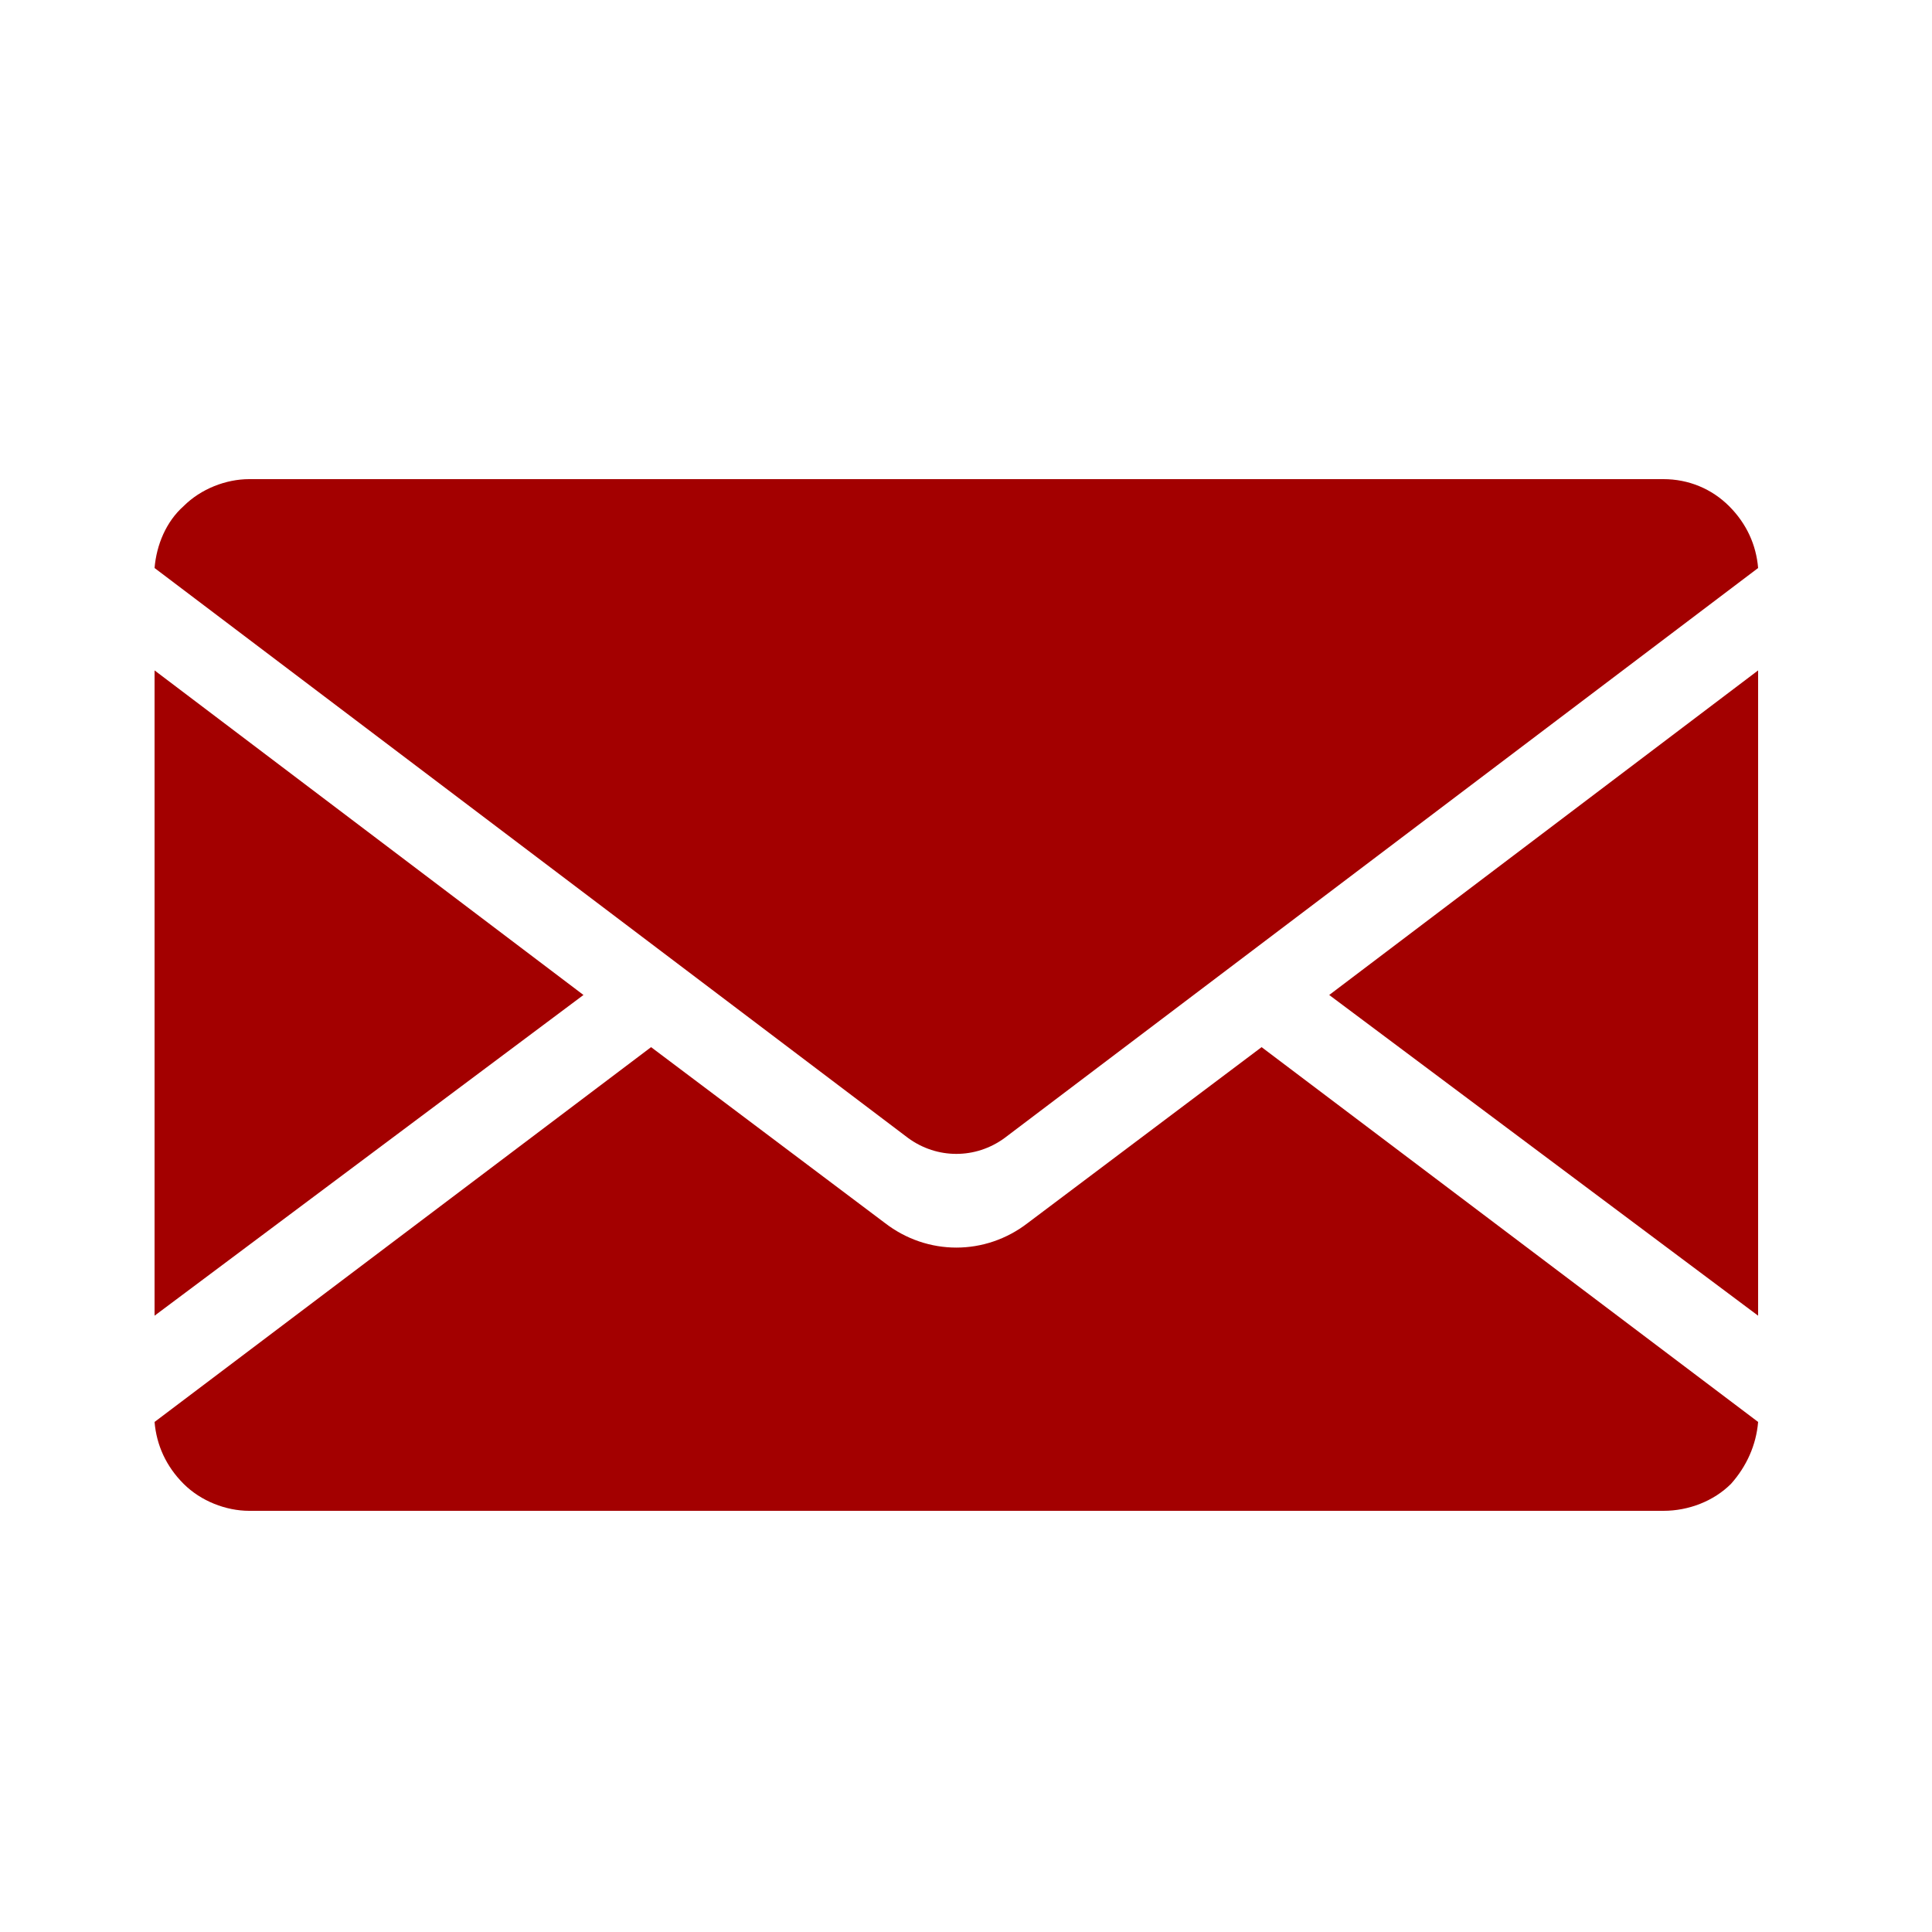 <svg version="1.1" id="Ebene_1" xmlns="http://www.w3.org/2000/svg" xmlns:xlink="http://www.w3.org/1999/xlink" x="0px" y="0px" viewBox="0 0 100 100" style="enable-background:new 0 0 100 100;" xml:space="preserve">
<style type="text/css">
	.st0{fill:#A30000;}
</style>
<g>
	<g>
		<path class="st0" d="M47,58.9L8,29.4c0.1-1.2,0.6-2.4,1.5-3.2c0.9-0.9,2.2-1.4,3.4-1.4h73.2c1.3,0,2.5,0.5,3.4,1.4    c0.9,0.9,1.4,2,1.5,3.2L52,58.9C50.5,60,48.5,60,47,58.9z M8,34.7v33.4l22.2-16.6L8,34.7z M53.2,63.3C51,65,48,65,45.8,63.3    l-12.1-9.1L8,73.6c0.1,1.2,0.6,2.3,1.5,3.2c0.9,0.9,2.2,1.4,3.4,1.4h73.2c1.3,0,2.6-0.5,3.5-1.4c0.8-0.9,1.3-2,1.4-3.2L65.3,54.2    L53.2,63.3z M68.8,51.5L91,68.1V34.7L68.8,51.5z"/>
	</g>
</g>
</svg>